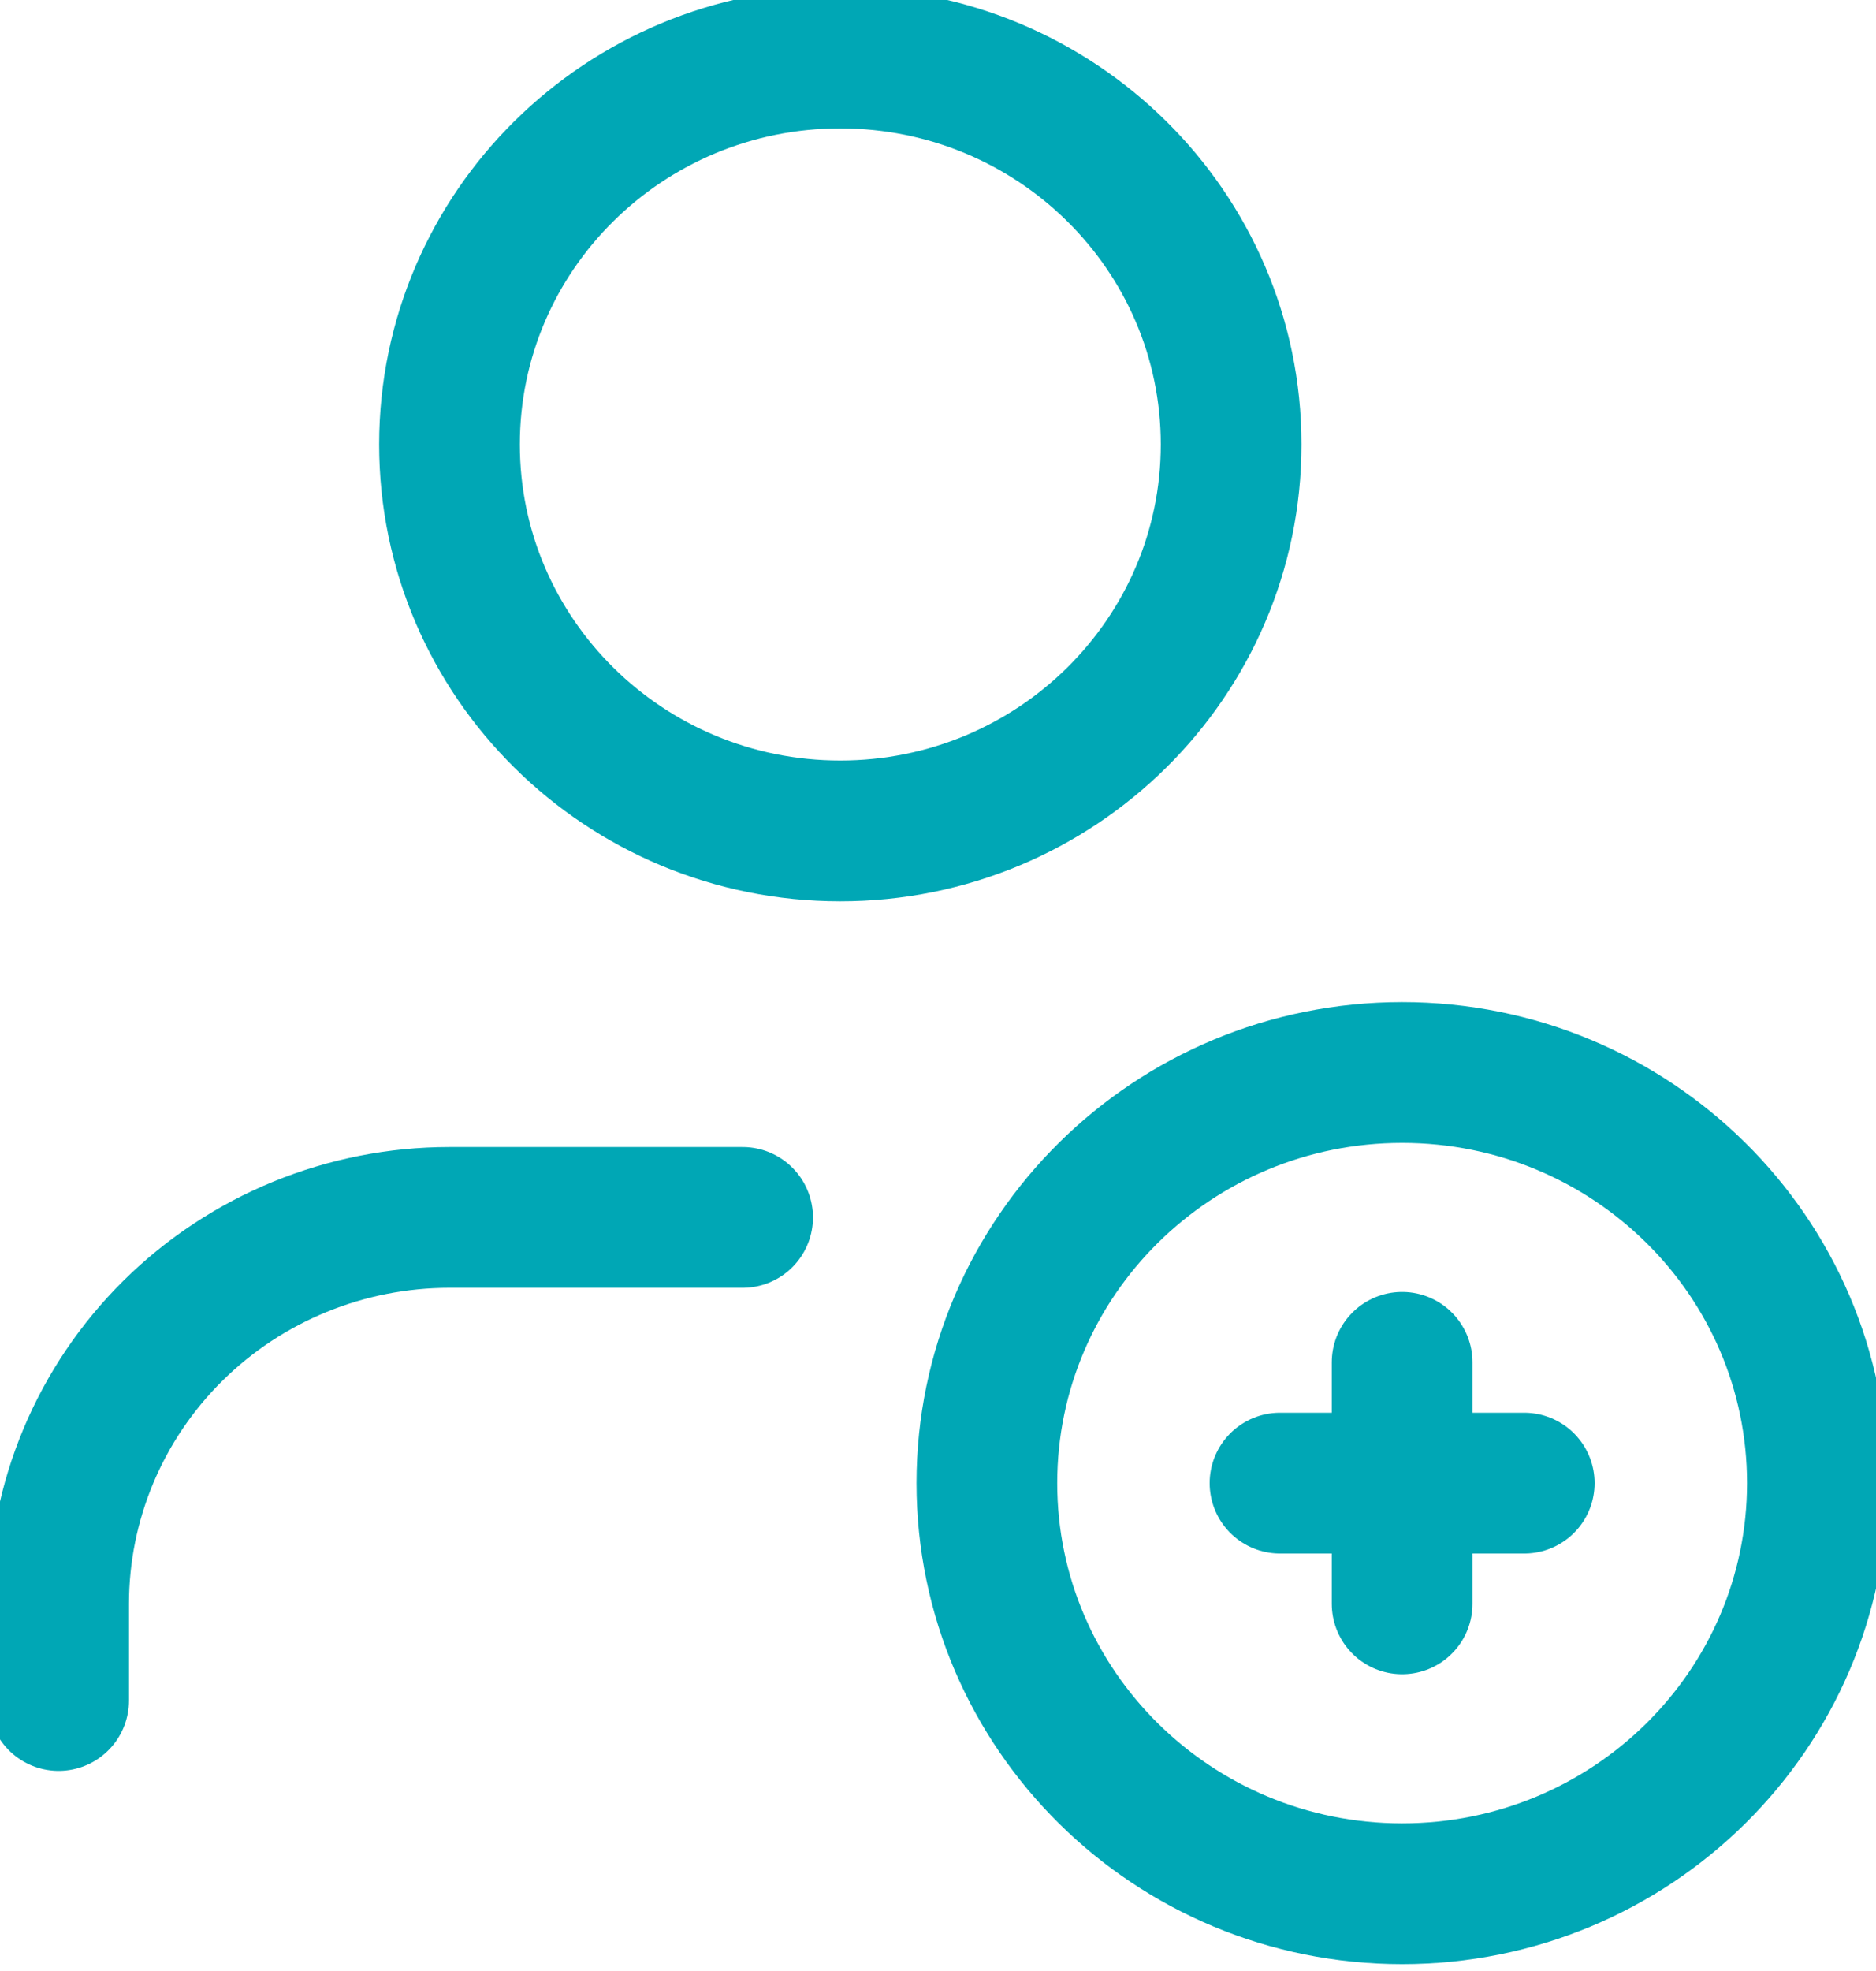 <svg width="20" height="21" viewBox="0 0 20 21" fill="none" xmlns="http://www.w3.org/2000/svg">
<g clip-path="url(#clip0_11781_31551)">
<mask id="mask0_11781_31551" style="mask-type:luminance" maskUnits="userSpaceOnUse" x="-3" y="-3" width="26" height="26">
<path d="M22.5 -2.471H-2.5V22.235H22.5V-2.471Z" fill="white"/>
</mask>
<g mask="url(#mask0_11781_31551)">
<path d="M14.948 20.177C17.393 20.177 19.375 18.218 19.375 15.802C19.375 13.385 17.393 11.427 14.948 11.427C12.503 11.427 10.521 13.385 10.521 15.802C10.521 18.218 12.503 20.177 14.948 20.177Z" stroke="#00A7B5" stroke-width="1.5" stroke-linecap="round" stroke-linejoin="round"/>
<path d="M16.25 15.802H13.646" stroke="#00A7B5" stroke-width="1.5" stroke-linecap="round" stroke-linejoin="round"/>
<path d="M14.948 14.515V17.088" stroke="#00A7B5" stroke-width="1.5" stroke-linecap="round" stroke-linejoin="round"/>
<path d="M7.917 12.971H4.792C3.687 12.971 2.627 13.404 1.845 14.177C1.064 14.949 0.625 15.996 0.625 17.088V18.118" stroke="#00A7B5" stroke-width="1.5" stroke-linecap="round" stroke-linejoin="round"/>
<path d="M8.958 8.853C11.259 8.853 13.125 7.009 13.125 4.735C13.125 2.461 11.259 0.618 8.958 0.618C6.657 0.618 4.792 2.461 4.792 4.735C4.792 7.009 6.657 8.853 8.958 8.853Z" stroke="#00A7B5" stroke-width="1.5" stroke-linecap="round" stroke-linejoin="round"/>
</g>
</g>
<defs>
<clipPath id="clip0_11781_31551">
<rect width="20" height="21" fill="white"/>
</clipPath>
</defs>
</svg>
